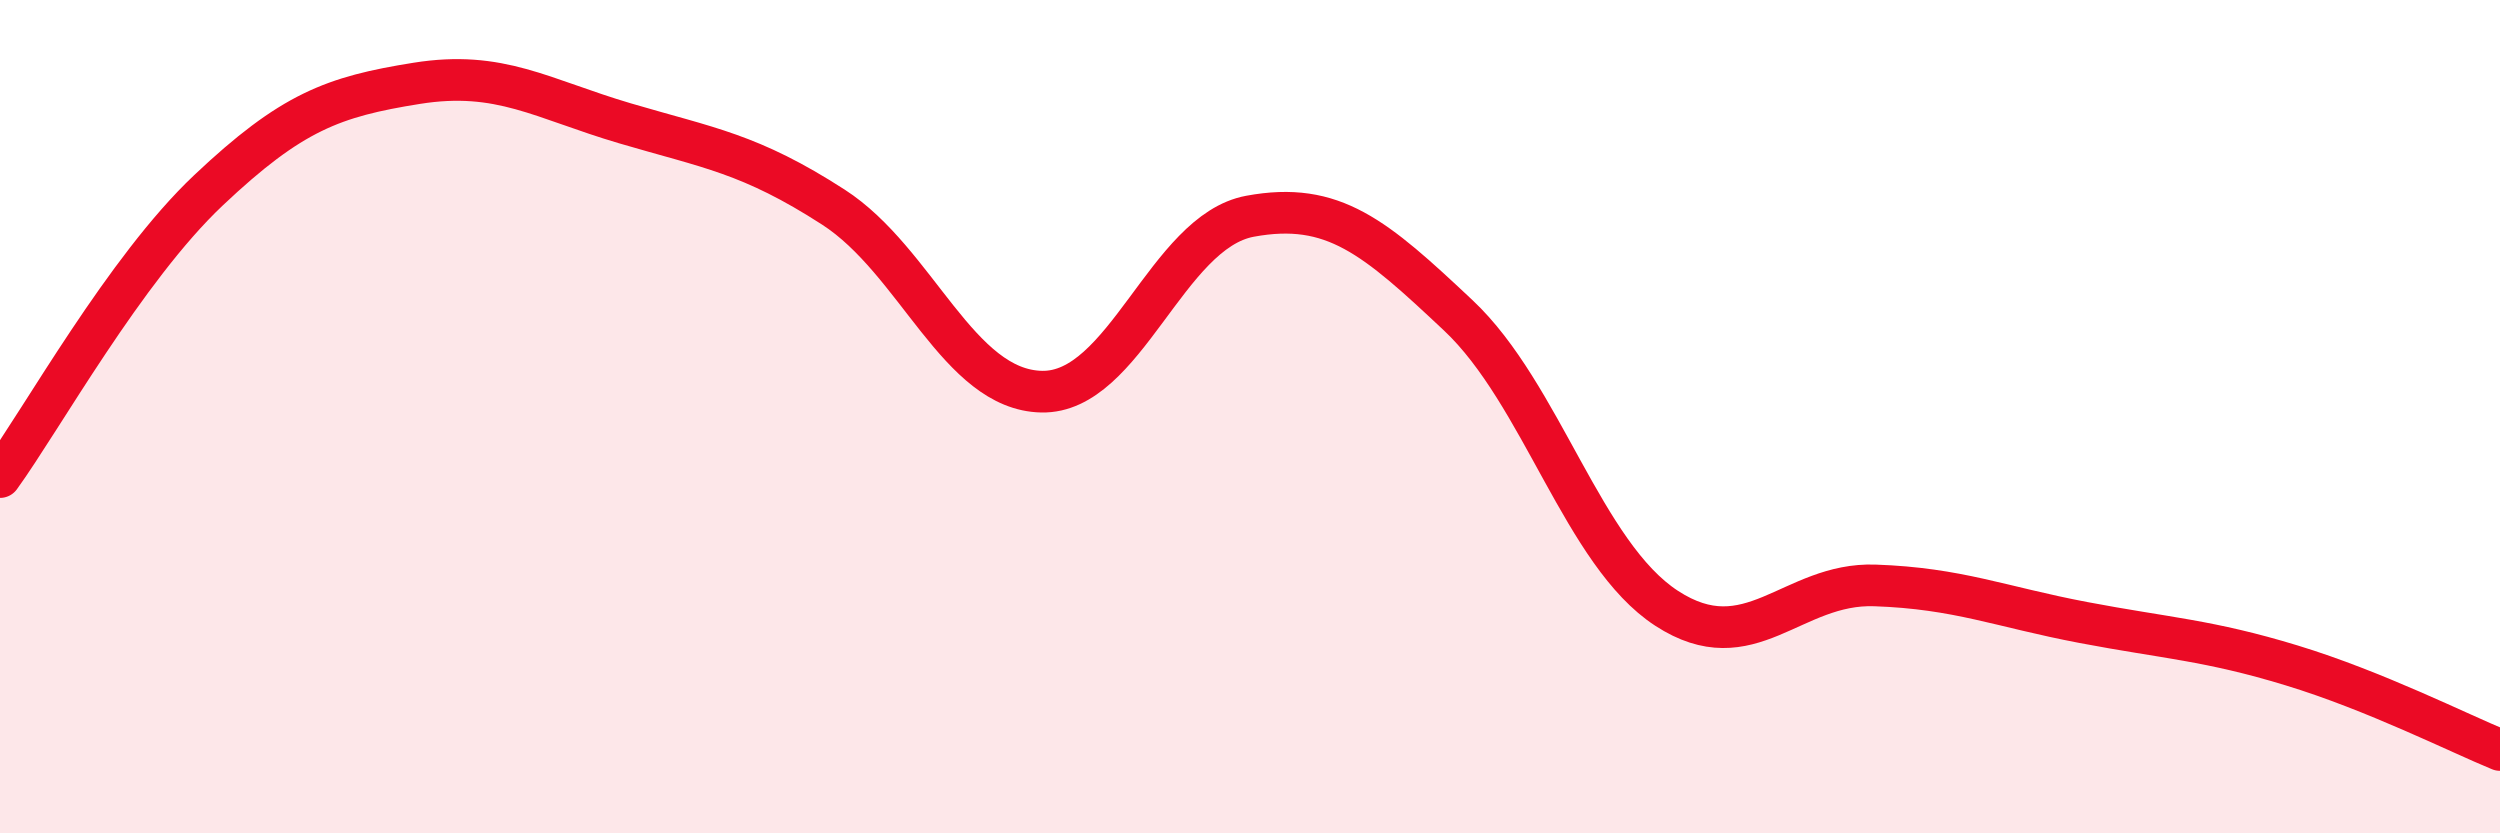 
    <svg width="60" height="20" viewBox="0 0 60 20" xmlns="http://www.w3.org/2000/svg">
      <path
        d="M 0,11.45 C 1,10.07 3,6.46 5,4.57 C 7,2.68 8,2.32 10,2 C 12,1.68 13,2.37 15,2.96 C 17,3.55 18,3.68 20,4.97 C 22,6.26 23,9.36 25,9.4 C 27,9.44 28,5.56 30,5.19 C 32,4.82 33,5.69 35,7.57 C 37,9.45 38,13.3 40,14.6 C 42,15.9 43,13.98 45,14.05 C 47,14.12 48,14.56 50,14.94 C 52,15.32 53,15.36 55,15.97 C 57,16.58 59,17.59 60,18L60 20L0 20Z"
        fill="#EB0A25"
        opacity="0.1"
        stroke-linecap="round"
        stroke-linejoin="round"
      />
      <path
        d="M 0,11.45 C 1,10.07 3,6.46 5,4.57 C 7,2.68 8,2.32 10,2 C 12,1.68 13,2.37 15,2.96 C 17,3.55 18,3.68 20,4.97 C 22,6.26 23,9.36 25,9.4 C 27,9.44 28,5.56 30,5.19 C 32,4.82 33,5.69 35,7.57 C 37,9.45 38,13.3 40,14.6 C 42,15.9 43,13.98 45,14.05 C 47,14.12 48,14.56 50,14.94 C 52,15.32 53,15.36 55,15.97 C 57,16.58 59,17.59 60,18"
        stroke="#EB0A25"
        stroke-width="1"
        fill="none"
        stroke-linecap="round"
        stroke-linejoin="round"
      />
    </svg>
  